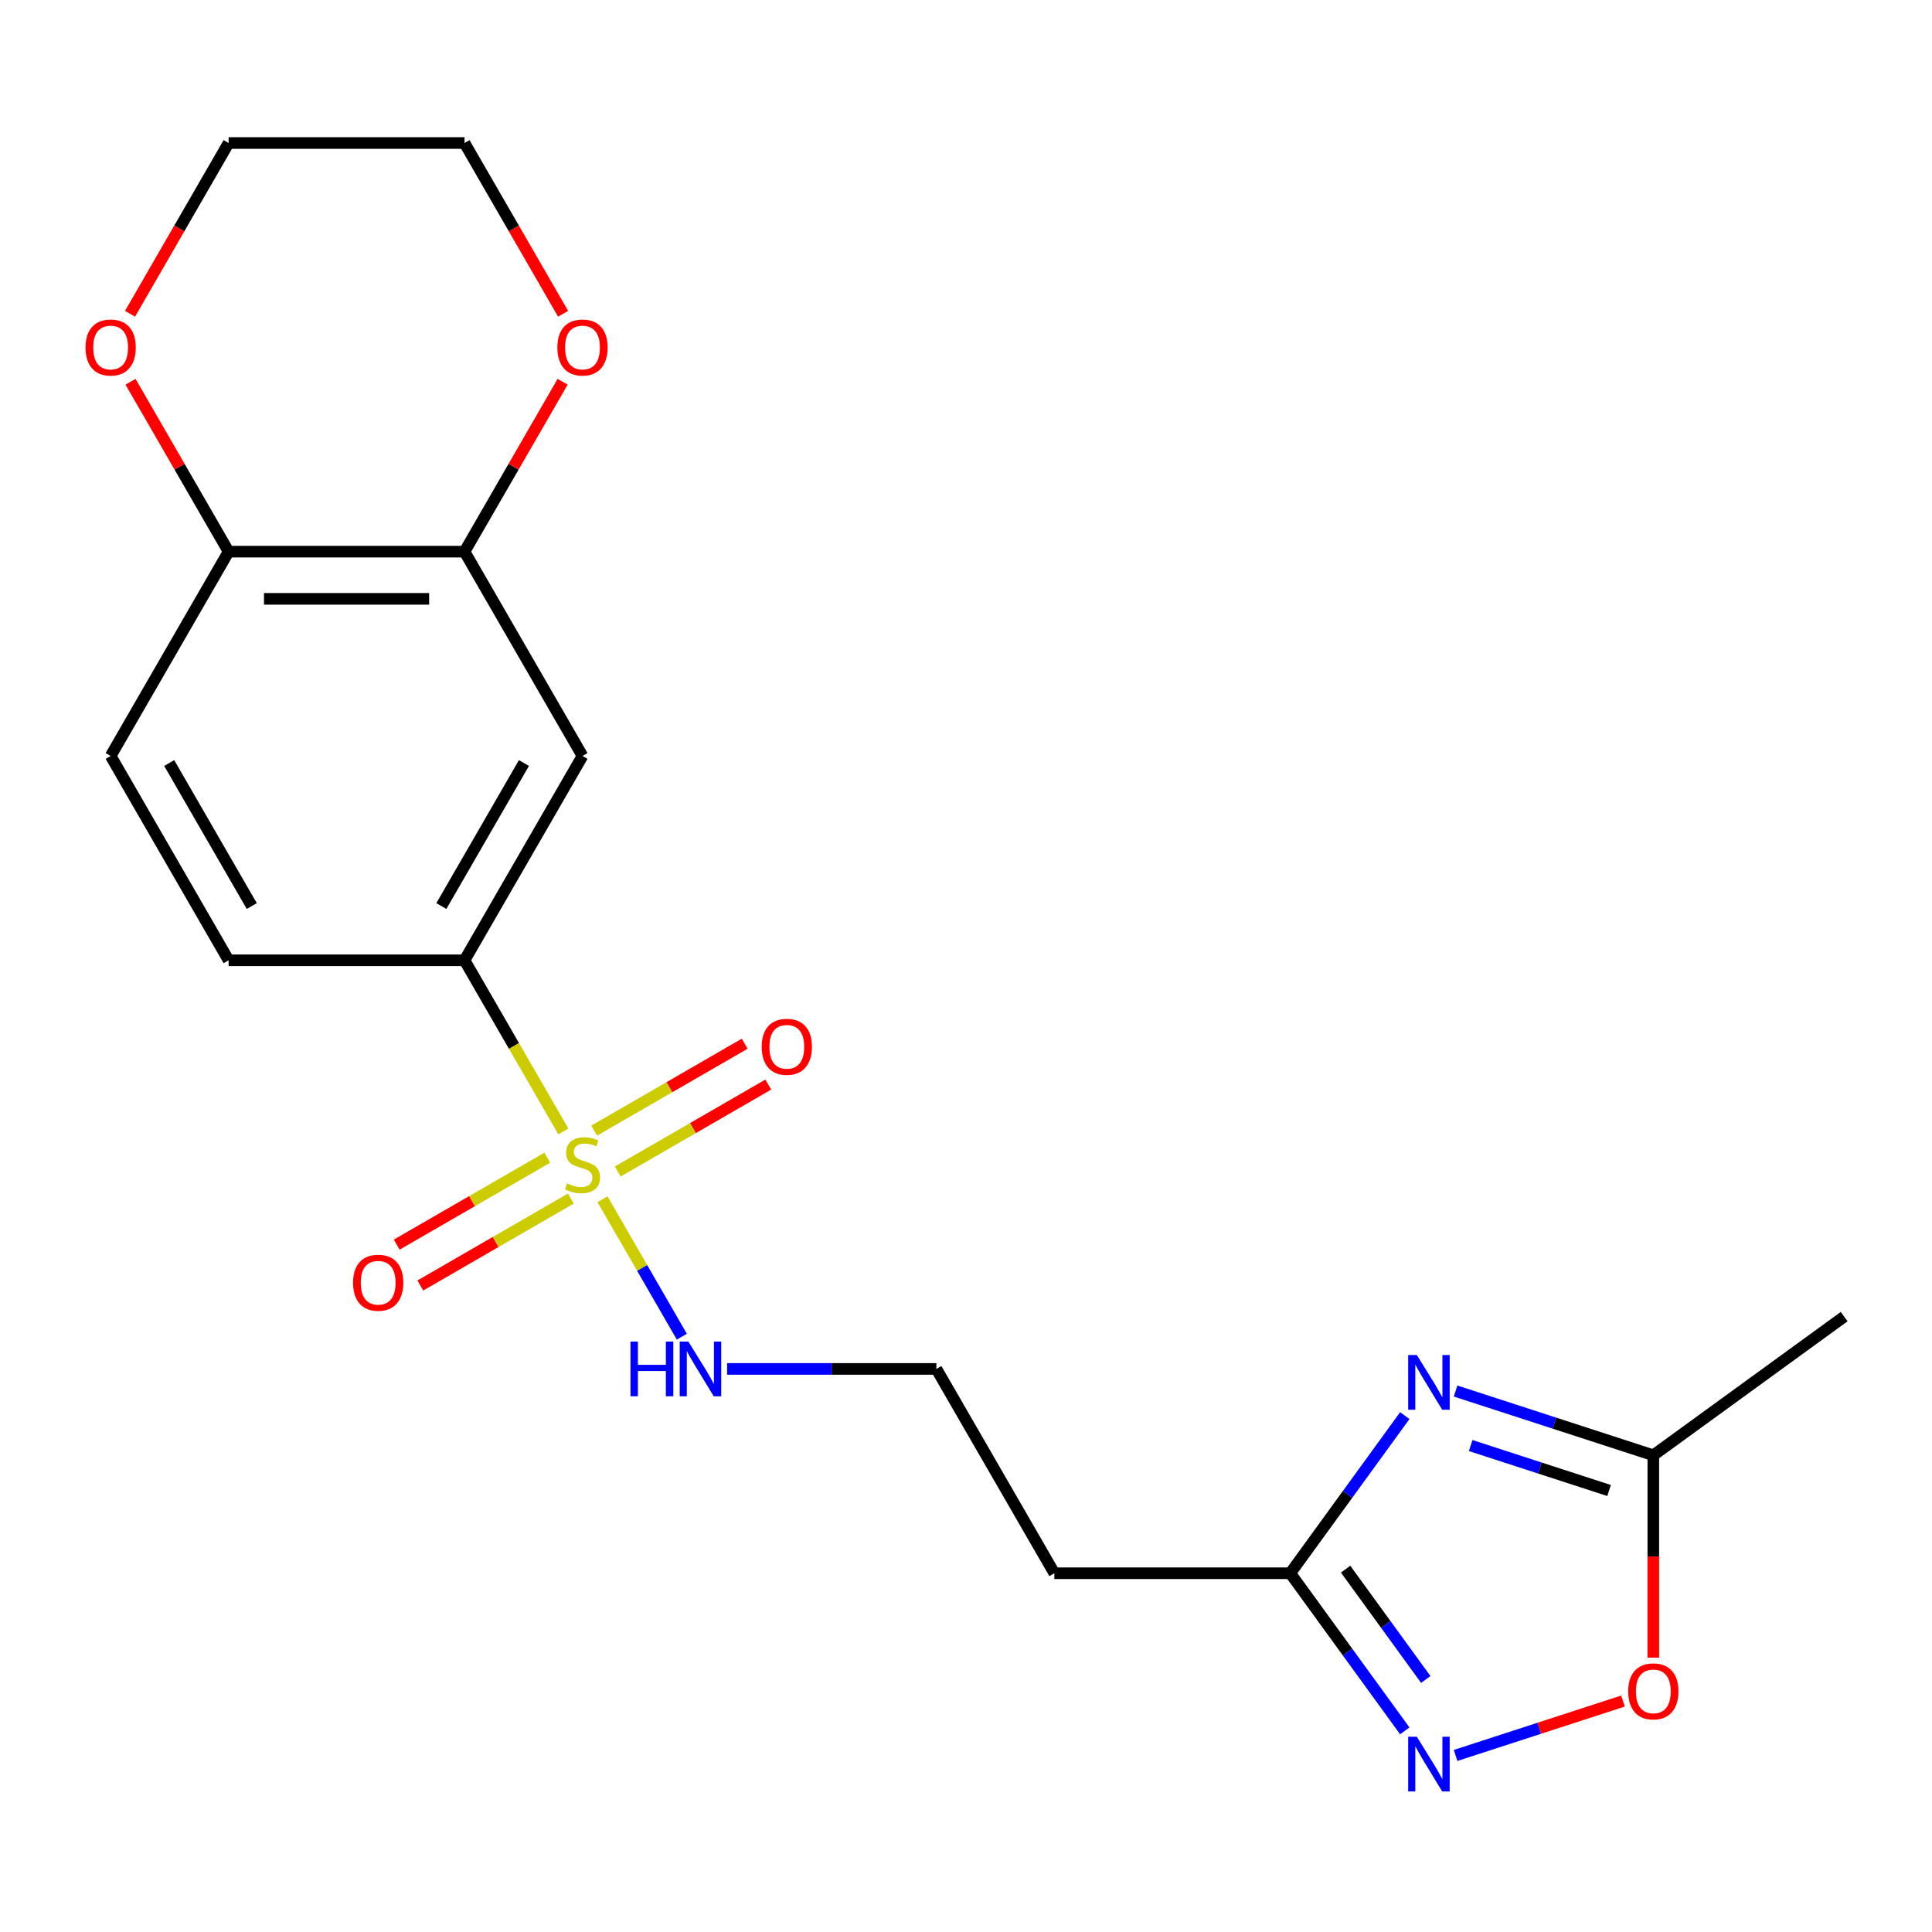 <?xml version='1.0' encoding='iso-8859-1'?>
<svg version='1.1' baseProfile='full'
              xmlns='http://www.w3.org/2000/svg'
                      xmlns:rdkit='http://www.rdkit.org/xml'
                      xmlns:xlink='http://www.w3.org/1999/xlink'
                  xml:space='preserve'
width='1000px' height='1000px' viewBox='0 0 1000 1000'>
<!-- END OF HEADER -->
<rect style='opacity:1.0;fill:#FFFFFF;stroke:none' width='1000' height='1000' x='0' y='0'> </rect>
<path class='bond-3' d='M 291.584,585.626 L 266.012,541.336' style='fill:none;fill-rule:evenodd;stroke:#CCCC00;stroke-width:6px;stroke-linecap:butt;stroke-linejoin:miter;stroke-opacity:1' />
<path class='bond-3' d='M 266.012,541.336 L 240.441,497.045' style='fill:none;fill-rule:evenodd;stroke:#000000;stroke-width:6px;stroke-linecap:butt;stroke-linejoin:miter;stroke-opacity:1' />
<path class='bond-8' d='M 283.26,599.229 L 244.301,621.722' style='fill:none;fill-rule:evenodd;stroke:#CCCC00;stroke-width:6px;stroke-linecap:butt;stroke-linejoin:miter;stroke-opacity:1' />
<path class='bond-8' d='M 244.301,621.722 L 205.342,644.215' style='fill:none;fill-rule:evenodd;stroke:#FF0000;stroke-width:6px;stroke-linecap:butt;stroke-linejoin:miter;stroke-opacity:1' />
<path class='bond-8' d='M 295.471,620.379 L 256.512,642.872' style='fill:none;fill-rule:evenodd;stroke:#CCCC00;stroke-width:6px;stroke-linecap:butt;stroke-linejoin:miter;stroke-opacity:1' />
<path class='bond-8' d='M 256.512,642.872 L 217.553,665.365' style='fill:none;fill-rule:evenodd;stroke:#FF0000;stroke-width:6px;stroke-linecap:butt;stroke-linejoin:miter;stroke-opacity:1' />
<path class='bond-9' d='M 319.737,606.37 L 358.696,583.877' style='fill:none;fill-rule:evenodd;stroke:#CCCC00;stroke-width:6px;stroke-linecap:butt;stroke-linejoin:miter;stroke-opacity:1' />
<path class='bond-9' d='M 358.696,583.877 L 397.655,561.383' style='fill:none;fill-rule:evenodd;stroke:#FF0000;stroke-width:6px;stroke-linecap:butt;stroke-linejoin:miter;stroke-opacity:1' />
<path class='bond-9' d='M 307.525,585.219 L 346.485,562.726' style='fill:none;fill-rule:evenodd;stroke:#CCCC00;stroke-width:6px;stroke-linecap:butt;stroke-linejoin:miter;stroke-opacity:1' />
<path class='bond-9' d='M 346.485,562.726 L 385.444,540.233' style='fill:none;fill-rule:evenodd;stroke:#FF0000;stroke-width:6px;stroke-linecap:butt;stroke-linejoin:miter;stroke-opacity:1' />
<path class='bond-10' d='M 311.852,620.732 L 332.384,656.295' style='fill:none;fill-rule:evenodd;stroke:#CCCC00;stroke-width:6px;stroke-linecap:butt;stroke-linejoin:miter;stroke-opacity:1' />
<path class='bond-10' d='M 332.384,656.295 L 352.916,691.858' style='fill:none;fill-rule:evenodd;stroke:#0000FF;stroke-width:6px;stroke-linecap:butt;stroke-linejoin:miter;stroke-opacity:1' />
<path class='bond-0' d='M 727.11,732.727 L 697.475,773.517' style='fill:none;fill-rule:evenodd;stroke:#0000FF;stroke-width:6px;stroke-linecap:butt;stroke-linejoin:miter;stroke-opacity:1' />
<path class='bond-0' d='M 697.475,773.517 L 667.84,814.306' style='fill:none;fill-rule:evenodd;stroke:#000000;stroke-width:6px;stroke-linecap:butt;stroke-linejoin:miter;stroke-opacity:1' />
<path class='bond-4' d='M 753.409,719.996 L 804.581,736.623' style='fill:none;fill-rule:evenodd;stroke:#0000FF;stroke-width:6px;stroke-linecap:butt;stroke-linejoin:miter;stroke-opacity:1' />
<path class='bond-4' d='M 804.581,736.623 L 855.753,753.249' style='fill:none;fill-rule:evenodd;stroke:#000000;stroke-width:6px;stroke-linecap:butt;stroke-linejoin:miter;stroke-opacity:1' />
<path class='bond-4' d='M 761.214,748.211 L 797.034,759.85' style='fill:none;fill-rule:evenodd;stroke:#0000FF;stroke-width:6px;stroke-linecap:butt;stroke-linejoin:miter;stroke-opacity:1' />
<path class='bond-4' d='M 797.034,759.85 L 832.855,771.489' style='fill:none;fill-rule:evenodd;stroke:#000000;stroke-width:6px;stroke-linecap:butt;stroke-linejoin:miter;stroke-opacity:1' />
<path class='bond-1' d='M 727.11,895.886 L 697.475,855.096' style='fill:none;fill-rule:evenodd;stroke:#0000FF;stroke-width:6px;stroke-linecap:butt;stroke-linejoin:miter;stroke-opacity:1' />
<path class='bond-1' d='M 697.475,855.096 L 667.84,814.306' style='fill:none;fill-rule:evenodd;stroke:#000000;stroke-width:6px;stroke-linecap:butt;stroke-linejoin:miter;stroke-opacity:1' />
<path class='bond-1' d='M 737.978,869.293 L 717.233,840.741' style='fill:none;fill-rule:evenodd;stroke:#0000FF;stroke-width:6px;stroke-linecap:butt;stroke-linejoin:miter;stroke-opacity:1' />
<path class='bond-1' d='M 717.233,840.741 L 696.489,812.188' style='fill:none;fill-rule:evenodd;stroke:#000000;stroke-width:6px;stroke-linecap:butt;stroke-linejoin:miter;stroke-opacity:1' />
<path class='bond-5' d='M 753.409,908.617 L 796.736,894.539' style='fill:none;fill-rule:evenodd;stroke:#0000FF;stroke-width:6px;stroke-linecap:butt;stroke-linejoin:miter;stroke-opacity:1' />
<path class='bond-5' d='M 796.736,894.539 L 840.063,880.461' style='fill:none;fill-rule:evenodd;stroke:#FF0000;stroke-width:6px;stroke-linecap:butt;stroke-linejoin:miter;stroke-opacity:1' />
<path class='bond-2' d='M 667.84,814.306 L 545.726,814.306' style='fill:none;fill-rule:evenodd;stroke:#000000;stroke-width:6px;stroke-linecap:butt;stroke-linejoin:miter;stroke-opacity:1' />
<path class='bond-6' d='M 240.441,497.045 L 301.498,391.292' style='fill:none;fill-rule:evenodd;stroke:#000000;stroke-width:6px;stroke-linecap:butt;stroke-linejoin:miter;stroke-opacity:1' />
<path class='bond-6' d='M 228.449,468.971 L 271.189,394.944' style='fill:none;fill-rule:evenodd;stroke:#000000;stroke-width:6px;stroke-linecap:butt;stroke-linejoin:miter;stroke-opacity:1' />
<path class='bond-15' d='M 240.441,497.045 L 118.328,497.045' style='fill:none;fill-rule:evenodd;stroke:#000000;stroke-width:6px;stroke-linecap:butt;stroke-linejoin:miter;stroke-opacity:1' />
<path class='bond-18' d='M 855.753,753.249 L 954.545,681.473' style='fill:none;fill-rule:evenodd;stroke:#000000;stroke-width:6px;stroke-linecap:butt;stroke-linejoin:miter;stroke-opacity:1' />
<path class='bond-22' d='M 855.753,753.249 L 855.753,805.62' style='fill:none;fill-rule:evenodd;stroke:#000000;stroke-width:6px;stroke-linecap:butt;stroke-linejoin:miter;stroke-opacity:1' />
<path class='bond-22' d='M 855.753,805.62 L 855.753,857.99' style='fill:none;fill-rule:evenodd;stroke:#FF0000;stroke-width:6px;stroke-linecap:butt;stroke-linejoin:miter;stroke-opacity:1' />
<path class='bond-7' d='M 301.498,391.292 L 240.441,285.538' style='fill:none;fill-rule:evenodd;stroke:#000000;stroke-width:6px;stroke-linecap:butt;stroke-linejoin:miter;stroke-opacity:1' />
<path class='bond-13' d='M 240.441,285.538 L 265.828,241.568' style='fill:none;fill-rule:evenodd;stroke:#000000;stroke-width:6px;stroke-linecap:butt;stroke-linejoin:miter;stroke-opacity:1' />
<path class='bond-13' d='M 265.828,241.568 L 291.214,197.597' style='fill:none;fill-rule:evenodd;stroke:#FF0000;stroke-width:6px;stroke-linecap:butt;stroke-linejoin:miter;stroke-opacity:1' />
<path class='bond-21' d='M 240.441,285.538 L 118.328,285.538' style='fill:none;fill-rule:evenodd;stroke:#000000;stroke-width:6px;stroke-linecap:butt;stroke-linejoin:miter;stroke-opacity:1' />
<path class='bond-21' d='M 222.124,309.961 L 136.645,309.961' style='fill:none;fill-rule:evenodd;stroke:#000000;stroke-width:6px;stroke-linecap:butt;stroke-linejoin:miter;stroke-opacity:1' />
<path class='bond-17' d='M 376.348,708.553 L 430.508,708.553' style='fill:none;fill-rule:evenodd;stroke:#0000FF;stroke-width:6px;stroke-linecap:butt;stroke-linejoin:miter;stroke-opacity:1' />
<path class='bond-17' d='M 430.508,708.553 L 484.669,708.553' style='fill:none;fill-rule:evenodd;stroke:#000000;stroke-width:6px;stroke-linecap:butt;stroke-linejoin:miter;stroke-opacity:1' />
<path class='bond-11' d='M 118.328,285.538 L 57.271,391.292' style='fill:none;fill-rule:evenodd;stroke:#000000;stroke-width:6px;stroke-linecap:butt;stroke-linejoin:miter;stroke-opacity:1' />
<path class='bond-14' d='M 118.328,285.538 L 92.941,241.568' style='fill:none;fill-rule:evenodd;stroke:#000000;stroke-width:6px;stroke-linecap:butt;stroke-linejoin:miter;stroke-opacity:1' />
<path class='bond-14' d='M 92.941,241.568 L 67.555,197.597' style='fill:none;fill-rule:evenodd;stroke:#FF0000;stroke-width:6px;stroke-linecap:butt;stroke-linejoin:miter;stroke-opacity:1' />
<path class='bond-12' d='M 545.726,814.306 L 484.669,708.553' style='fill:none;fill-rule:evenodd;stroke:#000000;stroke-width:6px;stroke-linecap:butt;stroke-linejoin:miter;stroke-opacity:1' />
<path class='bond-19' d='M 291.468,162.412 L 265.955,118.221' style='fill:none;fill-rule:evenodd;stroke:#FF0000;stroke-width:6px;stroke-linecap:butt;stroke-linejoin:miter;stroke-opacity:1' />
<path class='bond-19' d='M 265.955,118.221 L 240.441,74.031' style='fill:none;fill-rule:evenodd;stroke:#000000;stroke-width:6px;stroke-linecap:butt;stroke-linejoin:miter;stroke-opacity:1' />
<path class='bond-20' d='M 67.301,162.412 L 92.814,118.221' style='fill:none;fill-rule:evenodd;stroke:#FF0000;stroke-width:6px;stroke-linecap:butt;stroke-linejoin:miter;stroke-opacity:1' />
<path class='bond-20' d='M 92.814,118.221 L 118.328,74.031' style='fill:none;fill-rule:evenodd;stroke:#000000;stroke-width:6px;stroke-linecap:butt;stroke-linejoin:miter;stroke-opacity:1' />
<path class='bond-16' d='M 118.328,497.045 L 57.271,391.292' style='fill:none;fill-rule:evenodd;stroke:#000000;stroke-width:6px;stroke-linecap:butt;stroke-linejoin:miter;stroke-opacity:1' />
<path class='bond-16' d='M 130.32,468.971 L 87.58,394.944' style='fill:none;fill-rule:evenodd;stroke:#000000;stroke-width:6px;stroke-linecap:butt;stroke-linejoin:miter;stroke-opacity:1' />
<path class='bond-23' d='M 240.441,74.031 L 118.328,74.031' style='fill:none;fill-rule:evenodd;stroke:#000000;stroke-width:6px;stroke-linecap:butt;stroke-linejoin:miter;stroke-opacity:1' />
<path  class='atom-0' d='M 293.498 612.519
Q 293.818 612.639, 295.138 613.199
Q 296.458 613.759, 297.898 614.119
Q 299.378 614.439, 300.818 614.439
Q 303.498 614.439, 305.058 613.159
Q 306.618 611.839, 306.618 609.559
Q 306.618 607.999, 305.818 607.039
Q 305.058 606.079, 303.858 605.559
Q 302.658 605.039, 300.658 604.439
Q 298.138 603.679, 296.618 602.959
Q 295.138 602.239, 294.058 600.719
Q 293.018 599.199, 293.018 596.639
Q 293.018 593.079, 295.418 590.879
Q 297.858 588.679, 302.658 588.679
Q 305.938 588.679, 309.658 590.239
L 308.738 593.319
Q 305.338 591.919, 302.778 591.919
Q 300.018 591.919, 298.498 593.079
Q 296.978 594.199, 297.018 596.159
Q 297.018 597.679, 297.778 598.599
Q 298.578 599.519, 299.698 600.039
Q 300.858 600.559, 302.778 601.159
Q 305.338 601.959, 306.858 602.759
Q 308.378 603.559, 309.458 605.199
Q 310.578 606.799, 310.578 609.559
Q 310.578 613.479, 307.938 615.599
Q 305.338 617.679, 300.978 617.679
Q 298.458 617.679, 296.538 617.119
Q 294.658 616.599, 292.418 615.679
L 293.498 612.519
' fill='#CCCC00'/>
<path  class='atom-1' d='M 733.356 701.354
L 742.636 716.354
Q 743.556 717.834, 745.036 720.514
Q 746.516 723.194, 746.596 723.354
L 746.596 701.354
L 750.356 701.354
L 750.356 729.674
L 746.476 729.674
L 736.516 713.274
Q 735.356 711.354, 734.116 709.154
Q 732.916 706.954, 732.556 706.274
L 732.556 729.674
L 728.876 729.674
L 728.876 701.354
L 733.356 701.354
' fill='#0000FF'/>
<path  class='atom-2' d='M 733.356 898.938
L 742.636 913.938
Q 743.556 915.418, 745.036 918.098
Q 746.516 920.778, 746.596 920.938
L 746.596 898.938
L 750.356 898.938
L 750.356 927.258
L 746.476 927.258
L 736.516 910.858
Q 735.356 908.938, 734.116 906.738
Q 732.916 904.538, 732.556 903.858
L 732.556 927.258
L 728.876 927.258
L 728.876 898.938
L 733.356 898.938
' fill='#0000FF'/>
<path  class='atom-6' d='M 842.753 875.443
Q 842.753 868.643, 846.113 864.843
Q 849.473 861.043, 855.753 861.043
Q 862.033 861.043, 865.393 864.843
Q 868.753 868.643, 868.753 875.443
Q 868.753 882.323, 865.353 886.243
Q 861.953 890.123, 855.753 890.123
Q 849.513 890.123, 846.113 886.243
Q 842.753 882.363, 842.753 875.443
M 855.753 886.923
Q 860.073 886.923, 862.393 884.043
Q 864.753 881.123, 864.753 875.443
Q 864.753 869.883, 862.393 867.083
Q 860.073 864.243, 855.753 864.243
Q 851.433 864.243, 849.073 867.043
Q 846.753 869.843, 846.753 875.443
Q 846.753 881.163, 849.073 884.043
Q 851.433 886.923, 855.753 886.923
' fill='#FF0000'/>
<path  class='atom-9' d='M 182.745 663.936
Q 182.745 657.136, 186.105 653.336
Q 189.465 649.536, 195.745 649.536
Q 202.025 649.536, 205.385 653.336
Q 208.745 657.136, 208.745 663.936
Q 208.745 670.816, 205.345 674.736
Q 201.945 678.616, 195.745 678.616
Q 189.505 678.616, 186.105 674.736
Q 182.745 670.856, 182.745 663.936
M 195.745 675.416
Q 200.065 675.416, 202.385 672.536
Q 204.745 669.616, 204.745 663.936
Q 204.745 658.376, 202.385 655.576
Q 200.065 652.736, 195.745 652.736
Q 191.425 652.736, 189.065 655.536
Q 186.745 658.336, 186.745 663.936
Q 186.745 669.656, 189.065 672.536
Q 191.425 675.416, 195.745 675.416
' fill='#FF0000'/>
<path  class='atom-10' d='M 394.252 541.822
Q 394.252 535.022, 397.612 531.222
Q 400.972 527.422, 407.252 527.422
Q 413.532 527.422, 416.892 531.222
Q 420.252 535.022, 420.252 541.822
Q 420.252 548.702, 416.852 552.622
Q 413.452 556.502, 407.252 556.502
Q 401.012 556.502, 397.612 552.622
Q 394.252 548.742, 394.252 541.822
M 407.252 553.302
Q 411.572 553.302, 413.892 550.422
Q 416.252 547.502, 416.252 541.822
Q 416.252 536.262, 413.892 533.462
Q 411.572 530.622, 407.252 530.622
Q 402.932 530.622, 400.572 533.422
Q 398.252 536.222, 398.252 541.822
Q 398.252 547.542, 400.572 550.422
Q 402.932 553.302, 407.252 553.302
' fill='#FF0000'/>
<path  class='atom-11' d='M 326.335 694.393
L 330.175 694.393
L 330.175 706.433
L 344.655 706.433
L 344.655 694.393
L 348.495 694.393
L 348.495 722.713
L 344.655 722.713
L 344.655 709.633
L 330.175 709.633
L 330.175 722.713
L 326.335 722.713
L 326.335 694.393
' fill='#0000FF'/>
<path  class='atom-11' d='M 356.295 694.393
L 365.575 709.393
Q 366.495 710.873, 367.975 713.553
Q 369.455 716.233, 369.535 716.393
L 369.535 694.393
L 373.295 694.393
L 373.295 722.713
L 369.415 722.713
L 359.455 706.313
Q 358.295 704.393, 357.055 702.193
Q 355.855 699.993, 355.495 699.313
L 355.495 722.713
L 351.815 722.713
L 351.815 694.393
L 356.295 694.393
' fill='#0000FF'/>
<path  class='atom-14' d='M 288.498 179.865
Q 288.498 173.065, 291.858 169.265
Q 295.218 165.465, 301.498 165.465
Q 307.778 165.465, 311.138 169.265
Q 314.498 173.065, 314.498 179.865
Q 314.498 186.745, 311.098 190.665
Q 307.698 194.545, 301.498 194.545
Q 295.258 194.545, 291.858 190.665
Q 288.498 186.785, 288.498 179.865
M 301.498 191.345
Q 305.818 191.345, 308.138 188.465
Q 310.498 185.545, 310.498 179.865
Q 310.498 174.305, 308.138 171.505
Q 305.818 168.665, 301.498 168.665
Q 297.178 168.665, 294.818 171.465
Q 292.498 174.265, 292.498 179.865
Q 292.498 185.585, 294.818 188.465
Q 297.178 191.345, 301.498 191.345
' fill='#FF0000'/>
<path  class='atom-15' d='M 44.271 179.865
Q 44.271 173.065, 47.631 169.265
Q 50.991 165.465, 57.271 165.465
Q 63.551 165.465, 66.911 169.265
Q 70.271 173.065, 70.271 179.865
Q 70.271 186.745, 66.871 190.665
Q 63.471 194.545, 57.271 194.545
Q 51.031 194.545, 47.631 190.665
Q 44.271 186.785, 44.271 179.865
M 57.271 191.345
Q 61.591 191.345, 63.911 188.465
Q 66.271 185.545, 66.271 179.865
Q 66.271 174.305, 63.911 171.505
Q 61.591 168.665, 57.271 168.665
Q 52.951 168.665, 50.591 171.465
Q 48.271 174.265, 48.271 179.865
Q 48.271 185.585, 50.591 188.465
Q 52.951 191.345, 57.271 191.345
' fill='#FF0000'/>
</svg>
